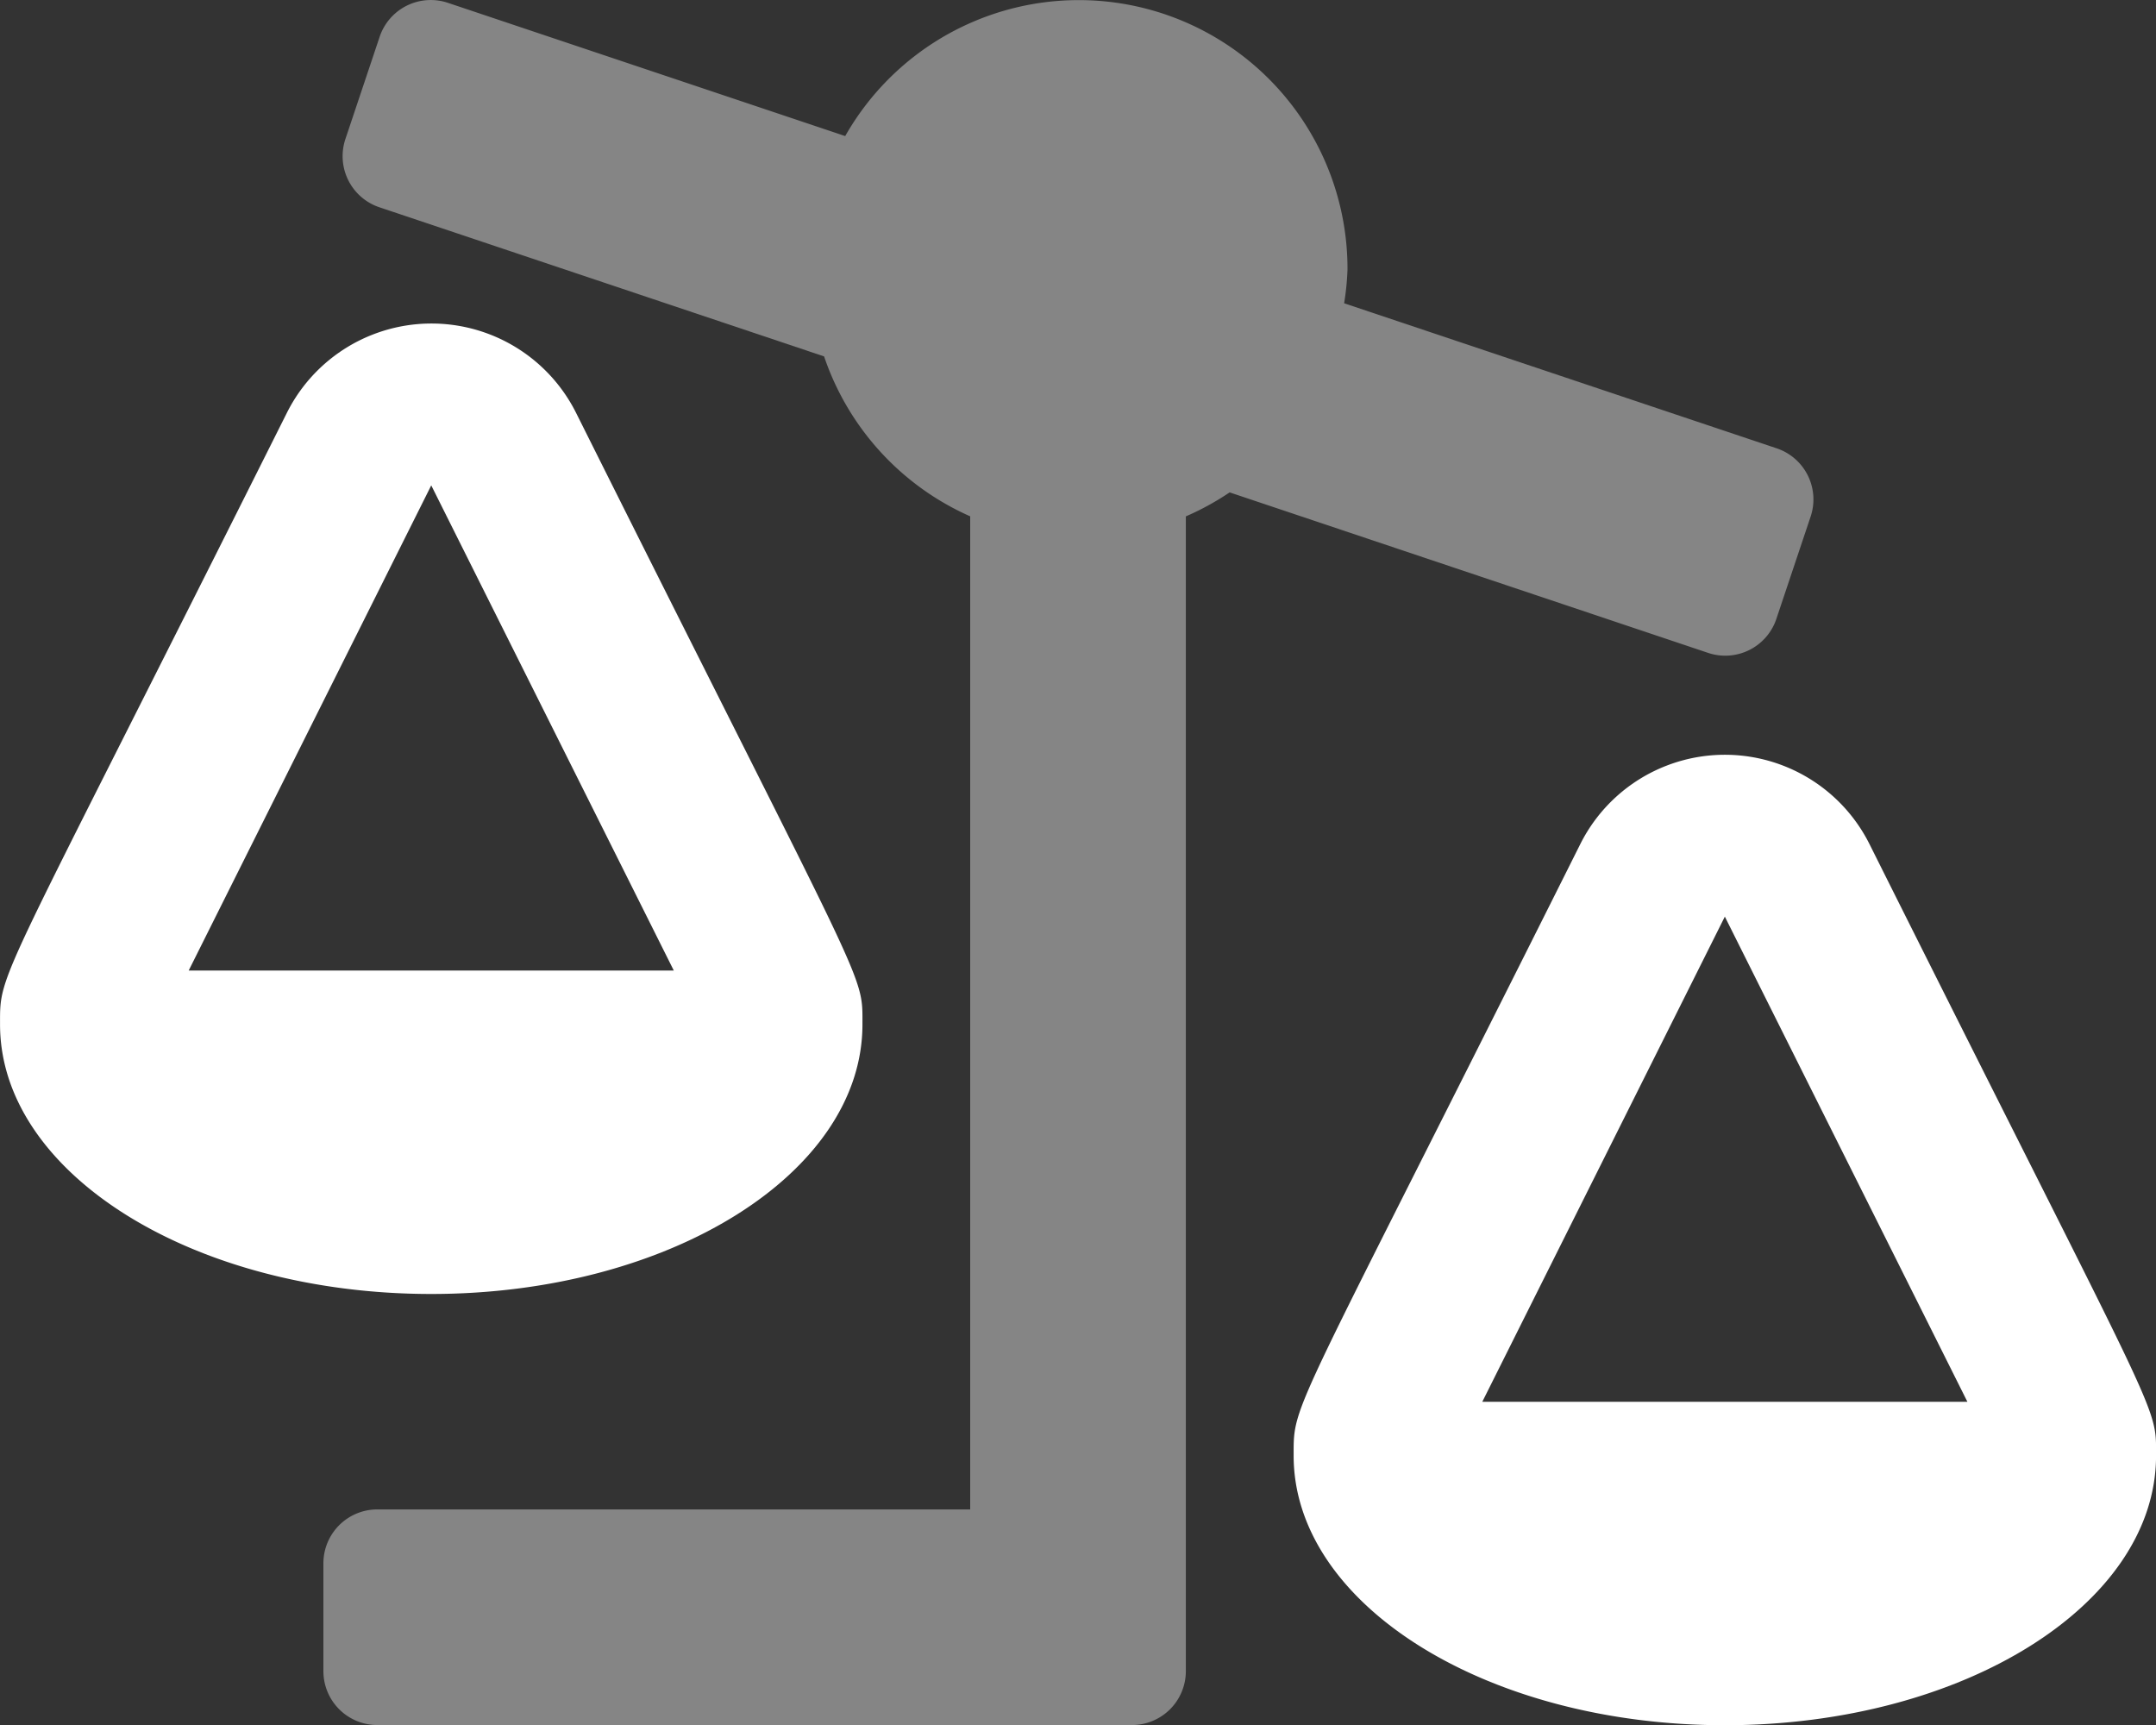 <svg xmlns="http://www.w3.org/2000/svg" width="48" height="38.4" viewBox="0 0 48 38.4"><rect x="0" y="0" width="48" height="38.4" fill="#333333" stroke="none"/><g transform="translate(0.001 0.014)"><path d="M97.2,33.587h13.2V11.48a5.993,5.993,0,0,1-3.253-3.56L97.246,4.6a1.2,1.2,0,0,1-.756-1.519L97.252.806A1.2,1.2,0,0,1,98.775.05l8.842,2.965A5.982,5.982,0,0,1,118.8,5.987a5.929,5.929,0,0,1-.075.75l9.63,3.229a1.2,1.2,0,0,1,.756,1.519l-.763,2.278a1.2,1.2,0,0,1-1.522.756l-10.65-3.572a6.036,6.036,0,0,1-.975.534V37.187a1.2,1.2,0,0,1-1.2,1.2H97.2a1.2,1.2,0,0,1-1.2-1.2v-2.4A1.2,1.2,0,0,1,97.2,33.587Z" transform="translate(-88.801 0)" fill="#fff" opacity="0.4"/><path d="M0,111.6c0,3.313,4.3,6,9.6,6s9.6-2.686,9.6-6c0-1.175.156-.544-6.375-13.613a3.6,3.6,0,0,0-6.44,0C-.1,110.942,0,110.383,0,111.6Zm4.2-1.2L9.6,99.6,15,110.4Zm24.6,10.8c0,3.313,4.3,6,9.6,6s9.6-2.686,9.6-6c0-1.175.156-.544-6.379-13.613a3.6,3.6,0,0,0-6.44,0C28.7,120.542,28.8,119.983,28.8,121.2ZM33,120l5.4-10.8L43.8,120Z" transform="translate(0 -88.809)" fill="#fff"/></g></svg>